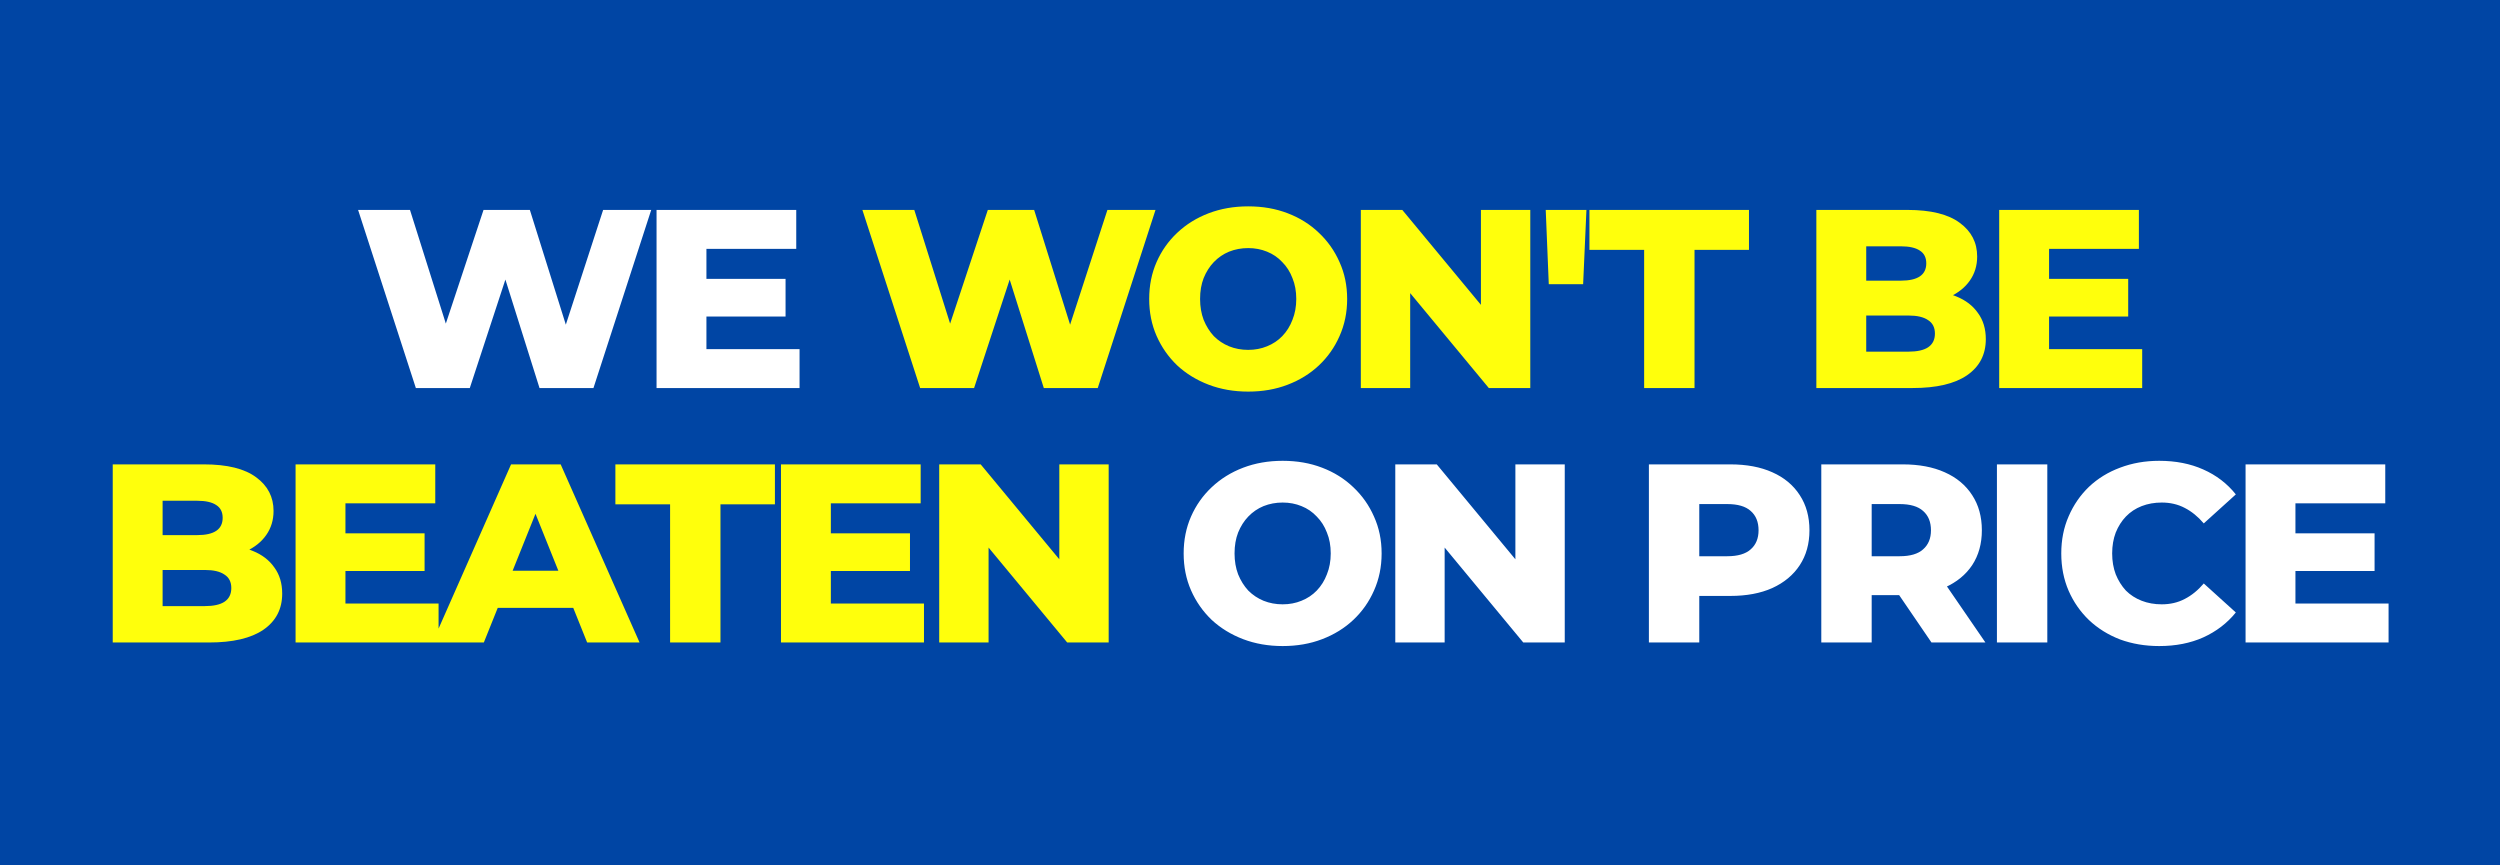 <?xml version="1.0" encoding="UTF-8"?> <svg xmlns="http://www.w3.org/2000/svg" width="393" height="136" viewBox="0 0 393 136" fill="none"><rect width="393" height="136" fill="#0045A4"></rect><path d="M65.372 61L56.292 33H64.452L72.092 57.24H67.972L76.012 33H83.292L90.892 57.24H86.932L94.812 33H102.372L93.292 61H84.812L78.332 40.4H80.612L73.852 61H65.372ZM110.49 43.84H123.49V49.76H110.49V43.84ZM111.05 54.88H125.69V61H103.21V33H125.17V39.12H111.05V54.88ZM201.631 101.56C199.391 101.56 197.324 101.2 195.431 100.48C193.538 99.76 191.884 98.747 190.471 97.44C189.084 96.107 188.004 94.56 187.231 92.8C186.458 91.04 186.071 89.107 186.071 87C186.071 84.893 186.458 82.96 187.231 81.2C188.004 79.44 189.084 77.907 190.471 76.6C191.884 75.267 193.538 74.24 195.431 73.52C197.324 72.8 199.391 72.44 201.631 72.44C203.898 72.44 205.964 72.8 207.831 73.52C209.724 74.24 211.364 75.267 212.751 76.6C214.138 77.907 215.218 79.44 215.991 81.2C216.791 82.96 217.191 84.893 217.191 87C217.191 89.107 216.791 91.053 215.991 92.84C215.218 94.6 214.138 96.133 212.751 97.44C211.364 98.747 209.724 99.76 207.831 100.48C205.964 101.2 203.898 101.56 201.631 101.56ZM201.631 95C202.698 95 203.684 94.813 204.591 94.44C205.524 94.067 206.324 93.533 206.991 92.84C207.684 92.12 208.218 91.267 208.591 90.28C208.991 89.293 209.191 88.2 209.191 87C209.191 85.773 208.991 84.68 208.591 83.72C208.218 82.733 207.684 81.893 206.991 81.2C206.324 80.48 205.524 79.933 204.591 79.56C203.684 79.187 202.698 79 201.631 79C200.564 79 199.564 79.187 198.631 79.56C197.724 79.933 196.924 80.48 196.231 81.2C195.564 81.893 195.031 82.733 194.631 83.72C194.258 84.68 194.071 85.773 194.071 87C194.071 88.2 194.258 89.293 194.631 90.28C195.031 91.267 195.564 92.12 196.231 92.84C196.924 93.533 197.724 94.067 198.631 94.44C199.564 94.813 200.564 95 201.631 95ZM219.339 101V73H225.859L241.299 91.64H238.219V73H245.979V101H239.459L224.019 82.36H227.099V101H219.339ZM259.206 101V73H272.006C274.566 73 276.766 73.413 278.606 74.24C280.473 75.067 281.913 76.267 282.926 77.84C283.94 79.387 284.446 81.227 284.446 83.36C284.446 85.467 283.94 87.293 282.926 88.84C281.913 90.387 280.473 91.587 278.606 92.44C276.766 93.267 274.566 93.68 272.006 93.68H263.606L267.126 90.24V101H259.206ZM267.126 91.08L263.606 87.44H271.526C273.18 87.44 274.406 87.08 275.206 86.36C276.033 85.64 276.446 84.64 276.446 83.36C276.446 82.053 276.033 81.04 275.206 80.32C274.406 79.6 273.18 79.24 271.526 79.24H263.606L267.126 75.6V91.08ZM286.308 101V73H299.108C301.668 73 303.868 73.413 305.708 74.24C307.574 75.067 309.014 76.267 310.028 77.84C311.041 79.387 311.548 81.227 311.548 83.36C311.548 85.467 311.041 87.293 310.028 88.84C309.014 90.36 307.574 91.533 305.708 92.36C303.868 93.16 301.668 93.56 299.108 93.56H290.708L294.228 90.24V101H286.308ZM303.628 101L296.668 90.8H305.108L312.108 101H303.628ZM294.228 91.08L290.708 87.44H298.628C300.281 87.44 301.508 87.08 302.308 86.36C303.134 85.64 303.548 84.64 303.548 83.36C303.548 82.053 303.134 81.04 302.308 80.32C301.508 79.6 300.281 79.24 298.628 79.24H290.708L294.228 75.6V91.08ZM313.917 101V73H321.837V101H313.917ZM339.432 101.56C337.219 101.56 335.165 101.213 333.272 100.52C331.405 99.8 329.779 98.787 328.392 97.48C327.032 96.173 325.965 94.64 325.192 92.88C324.419 91.093 324.032 89.133 324.032 87C324.032 84.867 324.419 82.92 325.192 81.16C325.965 79.373 327.032 77.827 328.392 76.52C329.779 75.213 331.405 74.213 333.272 73.52C335.165 72.8 337.219 72.44 339.432 72.44C342.019 72.44 344.325 72.893 346.352 73.8C348.405 74.707 350.112 76.013 351.472 77.72L346.432 82.28C345.525 81.213 344.525 80.4 343.432 79.84C342.365 79.28 341.165 79 339.832 79C338.685 79 337.632 79.187 336.672 79.56C335.712 79.933 334.885 80.48 334.192 81.2C333.525 81.893 332.992 82.733 332.592 83.72C332.219 84.707 332.032 85.8 332.032 87C332.032 88.2 332.219 89.293 332.592 90.28C332.992 91.267 333.525 92.12 334.192 92.84C334.885 93.533 335.712 94.067 336.672 94.44C337.632 94.813 338.685 95 339.832 95C341.165 95 342.365 94.72 343.432 94.16C344.525 93.6 345.525 92.787 346.432 91.72L351.472 96.28C350.112 97.96 348.405 99.267 346.352 100.2C344.325 101.107 342.019 101.56 339.432 101.56ZM360.283 83.84H373.283V89.76H360.283V83.84ZM360.843 94.88H375.483V101H353.003V73H374.963V79.12H360.843V94.88Z" fill="white"></path><path d="M144.646 61L135.566 33H143.726L151.366 57.24H147.246L155.286 33H162.566L170.166 57.24H166.206L174.086 33H181.646L172.566 61H164.086L157.606 40.4H159.886L153.126 61H144.646ZM196.213 61.56C193.973 61.56 191.906 61.2 190.013 60.48C188.12 59.76 186.466 58.747 185.053 57.44C183.666 56.107 182.586 54.56 181.813 52.8C181.04 51.04 180.653 49.107 180.653 47C180.653 44.893 181.04 42.96 181.813 41.2C182.586 39.44 183.666 37.907 185.053 36.6C186.466 35.267 188.12 34.24 190.013 33.52C191.906 32.8 193.973 32.44 196.213 32.44C198.48 32.44 200.546 32.8 202.413 33.52C204.306 34.24 205.946 35.267 207.333 36.6C208.72 37.907 209.8 39.44 210.573 41.2C211.373 42.96 211.773 44.893 211.773 47C211.773 49.107 211.373 51.053 210.573 52.84C209.8 54.6 208.72 56.133 207.333 57.44C205.946 58.747 204.306 59.76 202.413 60.48C200.546 61.2 198.48 61.56 196.213 61.56ZM196.213 55C197.28 55 198.266 54.813 199.173 54.44C200.106 54.067 200.906 53.533 201.573 52.84C202.266 52.12 202.8 51.267 203.173 50.28C203.573 49.293 203.773 48.2 203.773 47C203.773 45.773 203.573 44.68 203.173 43.72C202.8 42.733 202.266 41.893 201.573 41.2C200.906 40.48 200.106 39.933 199.173 39.56C198.266 39.187 197.28 39 196.213 39C195.146 39 194.146 39.187 193.213 39.56C192.306 39.933 191.506 40.48 190.813 41.2C190.146 41.893 189.613 42.733 189.213 43.72C188.84 44.68 188.653 45.773 188.653 47C188.653 48.2 188.84 49.293 189.213 50.28C189.613 51.267 190.146 52.12 190.813 52.84C191.506 53.533 192.306 54.067 193.213 54.44C194.146 54.813 195.146 55 196.213 55ZM213.921 61V33H220.441L235.881 51.64H232.801V33H240.561V61H234.041L218.601 42.36H221.681V61H213.921ZM243.468 44.68L242.988 33H249.388L248.868 44.68H243.468ZM258.459 61V39.28H249.859V33H274.939V39.28H266.379V61H258.459ZM285.53 61V33H299.85C303.53 33 306.277 33.68 308.09 35.04C309.904 36.373 310.81 38.133 310.81 40.32C310.81 41.76 310.424 43.027 309.65 44.12C308.904 45.187 307.837 46.04 306.45 46.68C305.09 47.293 303.464 47.6 301.57 47.6L302.37 45.68C304.344 45.68 306.064 45.987 307.53 46.6C308.997 47.187 310.13 48.053 310.93 49.2C311.757 50.32 312.17 51.693 312.17 53.32C312.17 55.747 311.184 57.64 309.21 59C307.264 60.333 304.41 61 300.65 61H285.53ZM293.37 55.28H300.01C301.37 55.28 302.397 55.053 303.09 54.6C303.81 54.12 304.17 53.4 304.17 52.44C304.17 51.48 303.81 50.773 303.09 50.32C302.397 49.84 301.37 49.6 300.01 49.6H292.81V44.12H298.81C300.144 44.12 301.144 43.893 301.81 43.44C302.477 42.987 302.81 42.307 302.81 41.4C302.81 40.493 302.477 39.827 301.81 39.4C301.144 38.947 300.144 38.72 298.81 38.72H293.37V55.28ZM321.553 43.84H334.553V49.76H321.553V43.84ZM322.113 54.88H336.753V61H314.273V33H336.233V39.12H322.113V54.88ZM17.722 101V73H32.042C35.722 73 38.468 73.68 40.282 75.04C42.095 76.373 43.002 78.133 43.002 80.32C43.002 81.76 42.615 83.027 41.842 84.12C41.095 85.187 40.029 86.04 38.642 86.68C37.282 87.293 35.655 87.6 33.762 87.6L34.562 85.68C36.535 85.68 38.255 85.987 39.722 86.6C41.188 87.187 42.322 88.053 43.122 89.2C43.949 90.32 44.362 91.693 44.362 93.32C44.362 95.747 43.375 97.64 41.402 99C39.455 100.333 36.602 101 32.842 101H17.722ZM25.562 95.28H32.202C33.562 95.28 34.589 95.053 35.282 94.6C36.002 94.12 36.362 93.4 36.362 92.44C36.362 91.48 36.002 90.773 35.282 90.32C34.589 89.84 33.562 89.6 32.202 89.6H25.002V84.12H31.002C32.335 84.12 33.335 83.893 34.002 83.44C34.669 82.987 35.002 82.307 35.002 81.4C35.002 80.493 34.669 79.827 34.002 79.4C33.335 78.947 32.335 78.72 31.002 78.72H25.562V95.28ZM53.744 83.84H66.744V89.76H53.744V83.84ZM54.304 94.88H68.944V101H46.464V73H68.424V79.12H54.304V94.88ZM67.979 101L80.339 73H88.139L100.539 101H92.299L82.619 76.88H85.739L76.059 101H67.979ZM74.739 95.56L76.779 89.72H90.459L92.499 95.56H74.739ZM105.338 101V79.28H96.738V73H121.818V79.28H113.258V101H105.338ZM130.049 83.84H143.049V89.76H130.049V83.84ZM130.609 94.88H145.249V101H122.769V73H144.729V79.12H130.609V94.88ZM147.644 101V73H154.164L169.604 91.64H166.524V73H174.284V101H167.764L152.324 82.36H155.404V101H147.644Z" fill="#FFFF0C"></path></svg> 